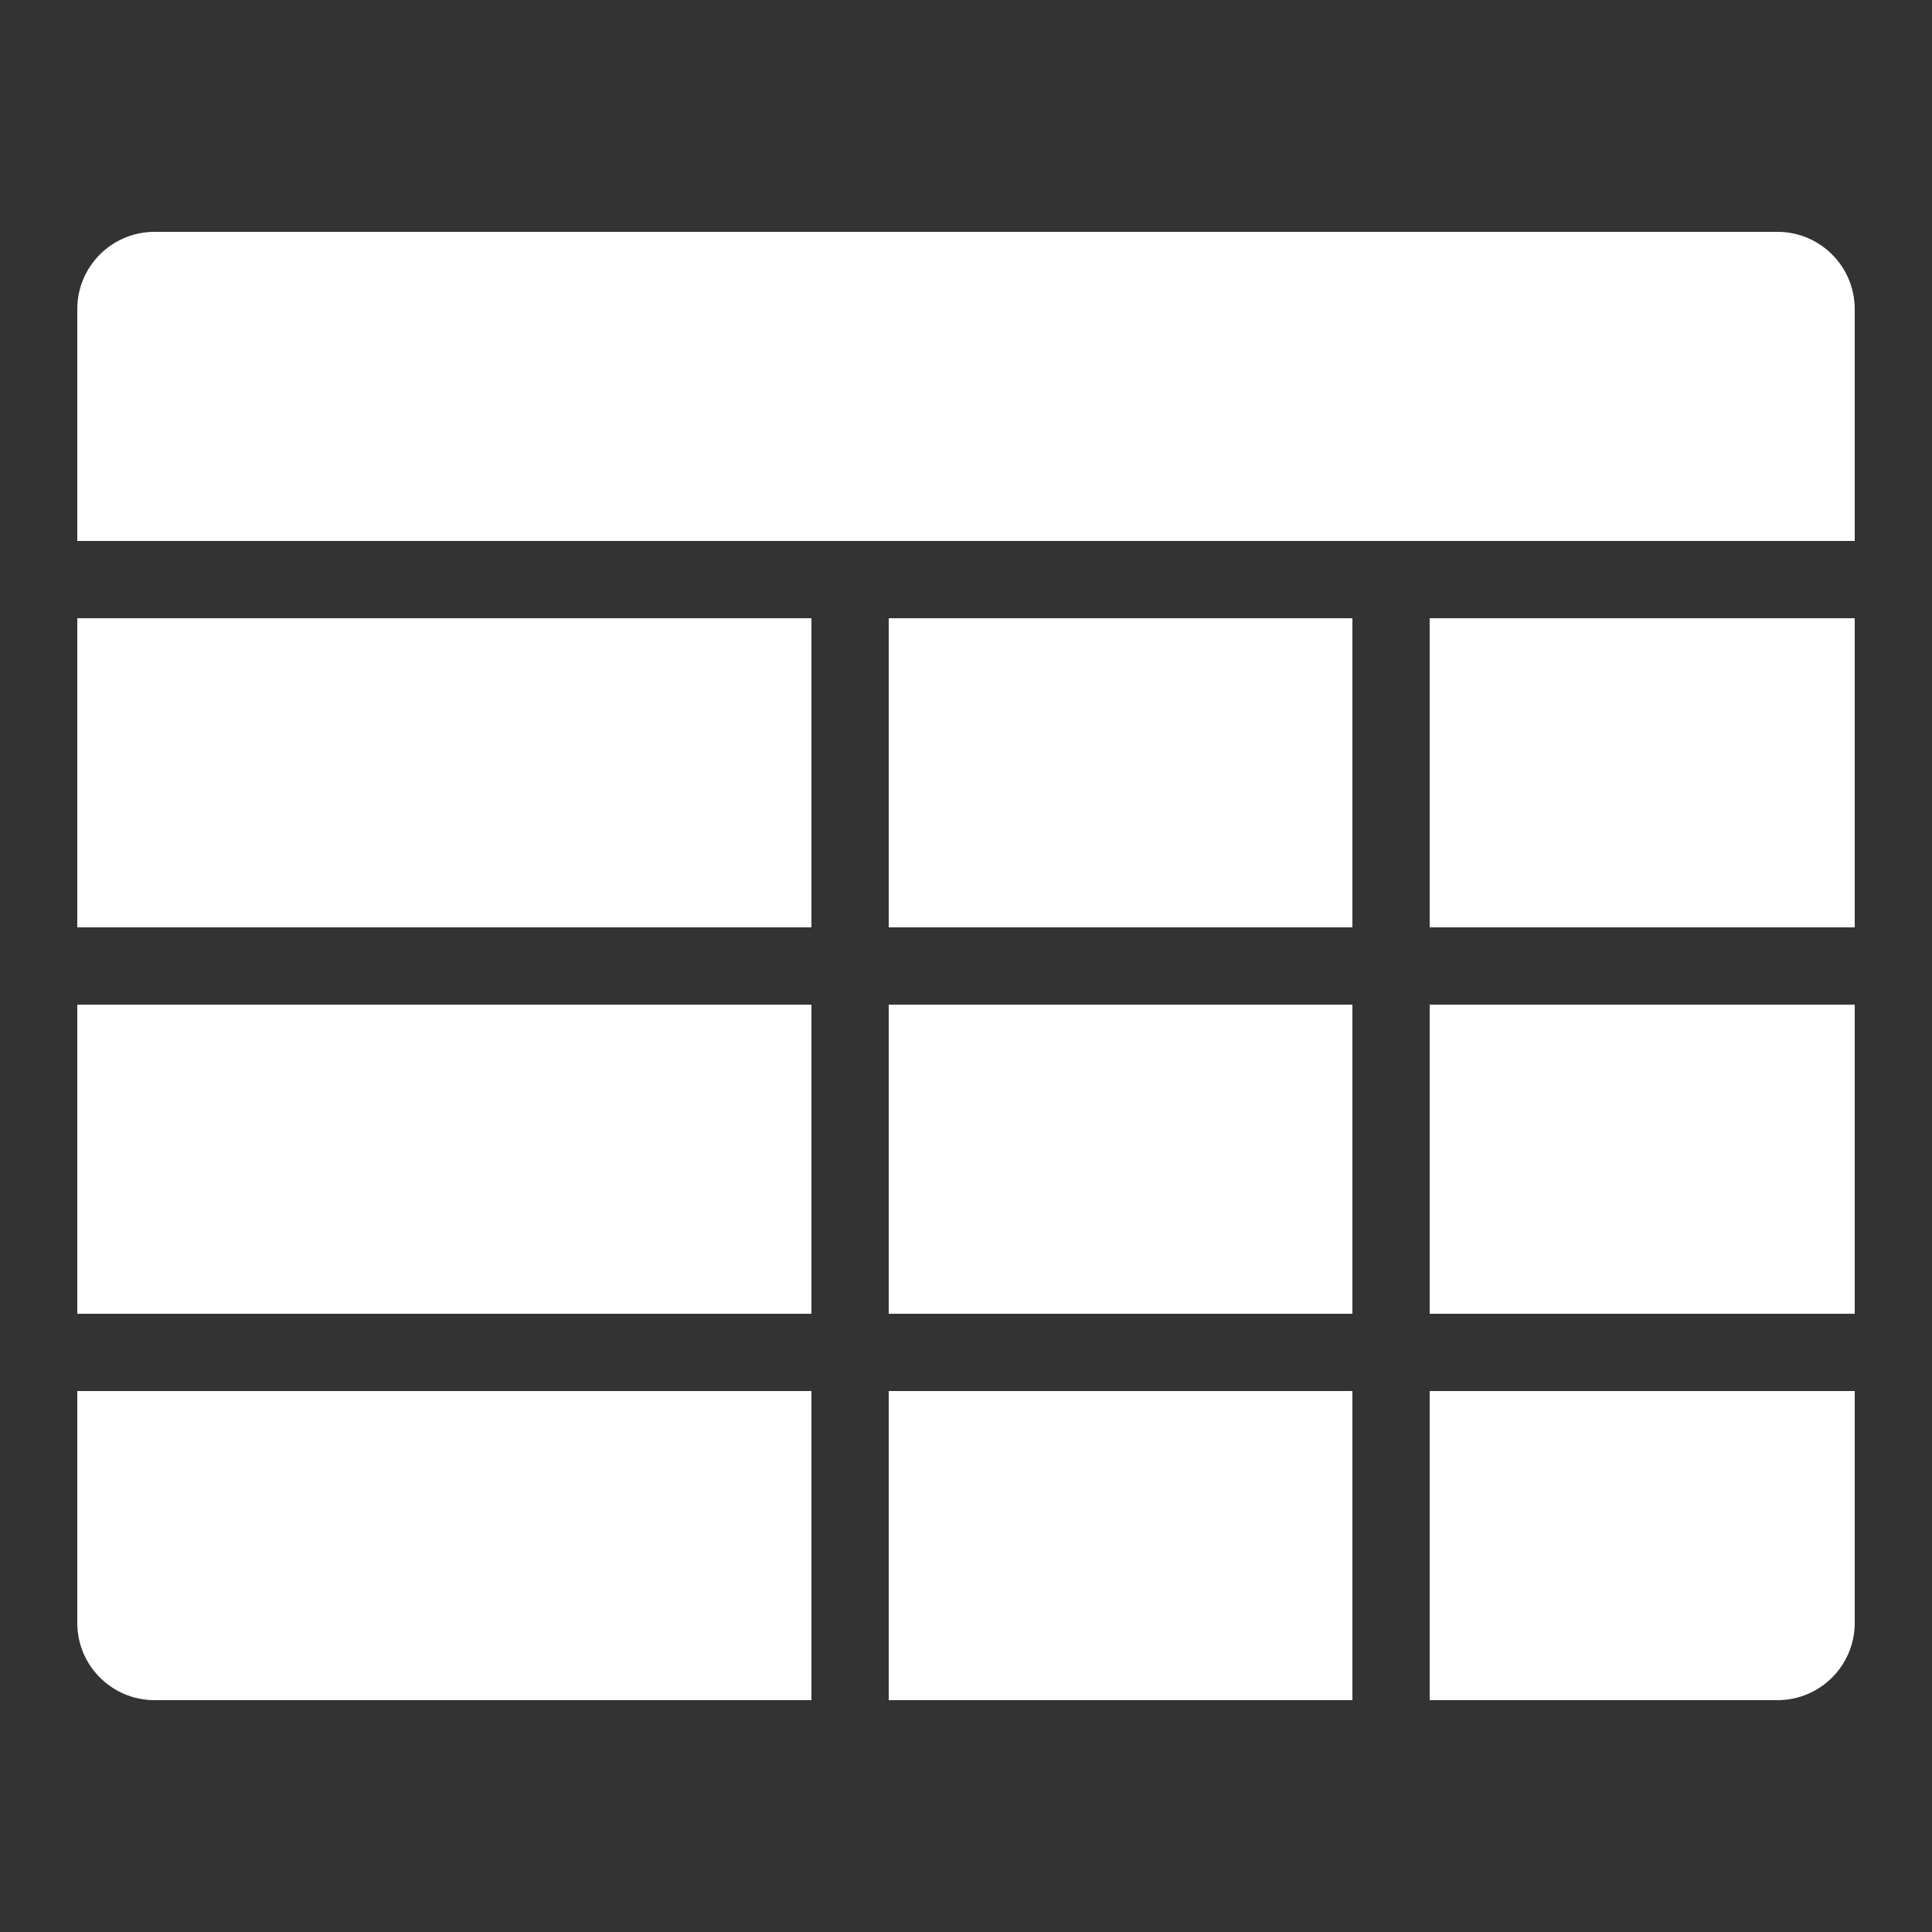 <svg xmlns="http://www.w3.org/2000/svg" xmlns:xlink="http://www.w3.org/1999/xlink" width="50px" height="50px" viewBox="0 0 50 50"><rect x="0" y="0" width="50" height="50" fill="#333333" stroke="none"/><title>Table</title><g id="Table" stroke="none" stroke-width="1" fill="none" fill-rule="evenodd"><path d="M46,6 C47.105,6 48,6.895 48,8 L48,42 C48,43.105 47.105,44 46,44 L37,44 L37,14 L35,14 L35,44 L23,44 L23,14 L21,14 L21,44 L4,44 C2.895,44 2,43.105 2,42 L2,8 C2,6.895 2.895,6 4,6 L46,6 Z M2,14 L21,14 L21,16 L2,16 Z M2,24 L21,24 L21,26 L2,26 Z M2,34 L21,34 L21,36 L2,36 Z M23,14 L35,14 L35,16 L23,16 Z M23,24 L35,24 L35,26 L23,26 Z M23,34 L35,34 L35,36 L23,36 Z M37,14 L48,14 L48,16 L37,16 Z M37,24 L48,24 L48,26 L37,26 Z M37,34 L48,34 L48,36 L37,36 Z" id="Combined-Shape" fill="#FFFFFF"></path></g></svg>